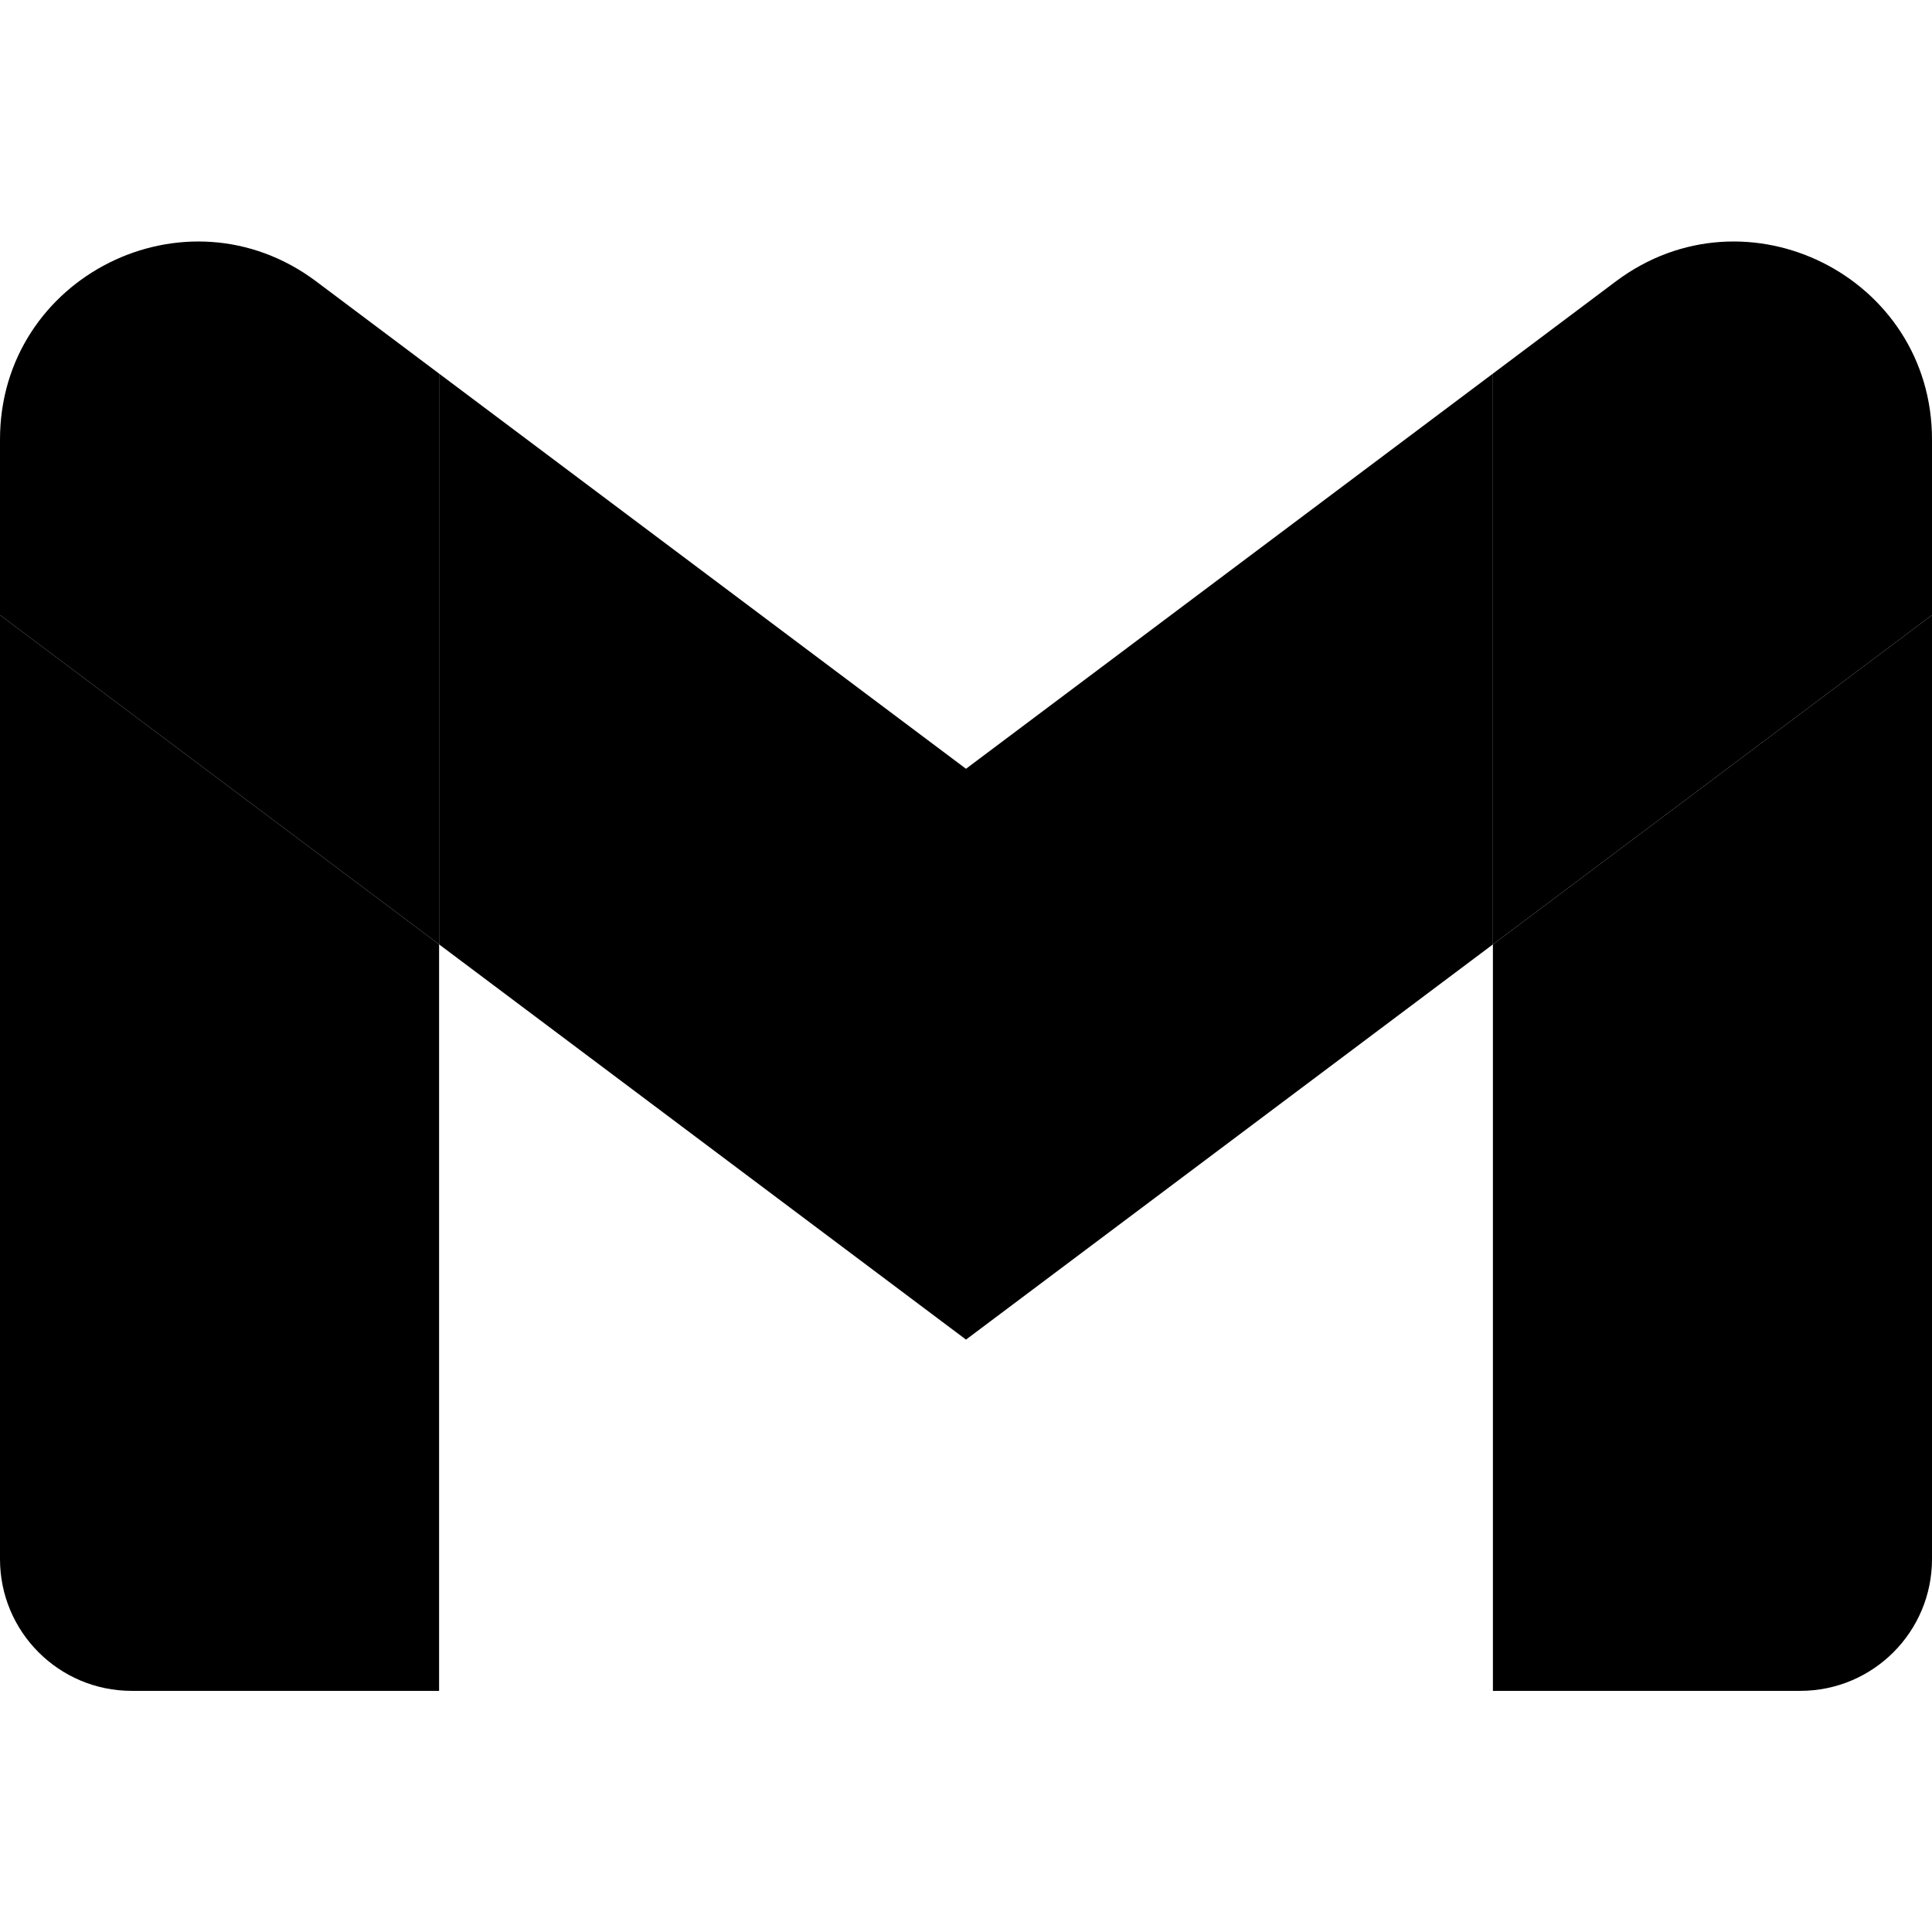 <svg xmlns="http://www.w3.org/2000/svg" width="48" height="48" fill="none" viewBox="0 0 48 48" id="gmail"><path fill="#000" d="M3.273 42.009H10.909V23.463L0 15.281V38.736C0 40.544 1.465 42.009 3.273 42.009zM37.091 42.009H44.727C46.535 42.009 48 40.544 48 38.736V15.281L37.091 23.463V42.009z"></path><path fill="#000" d="M37.091 9.282V23.463L48 15.281V10.918C48 6.873 43.383 4.563 40.145 6.991L37.091 9.282Z"></path><path fill="#000" fill-rule="evenodd" d="M10.909 23.463V9.282L24 19.1L37.091 9.282V23.463L24 33.282L10.909 23.463Z" clip-rule="evenodd"></path><path fill="#000" d="M0 10.918V15.281L10.909 23.463V9.282L7.855 6.991C4.617 4.563 0 6.873 0 10.918Z"></path></svg>
